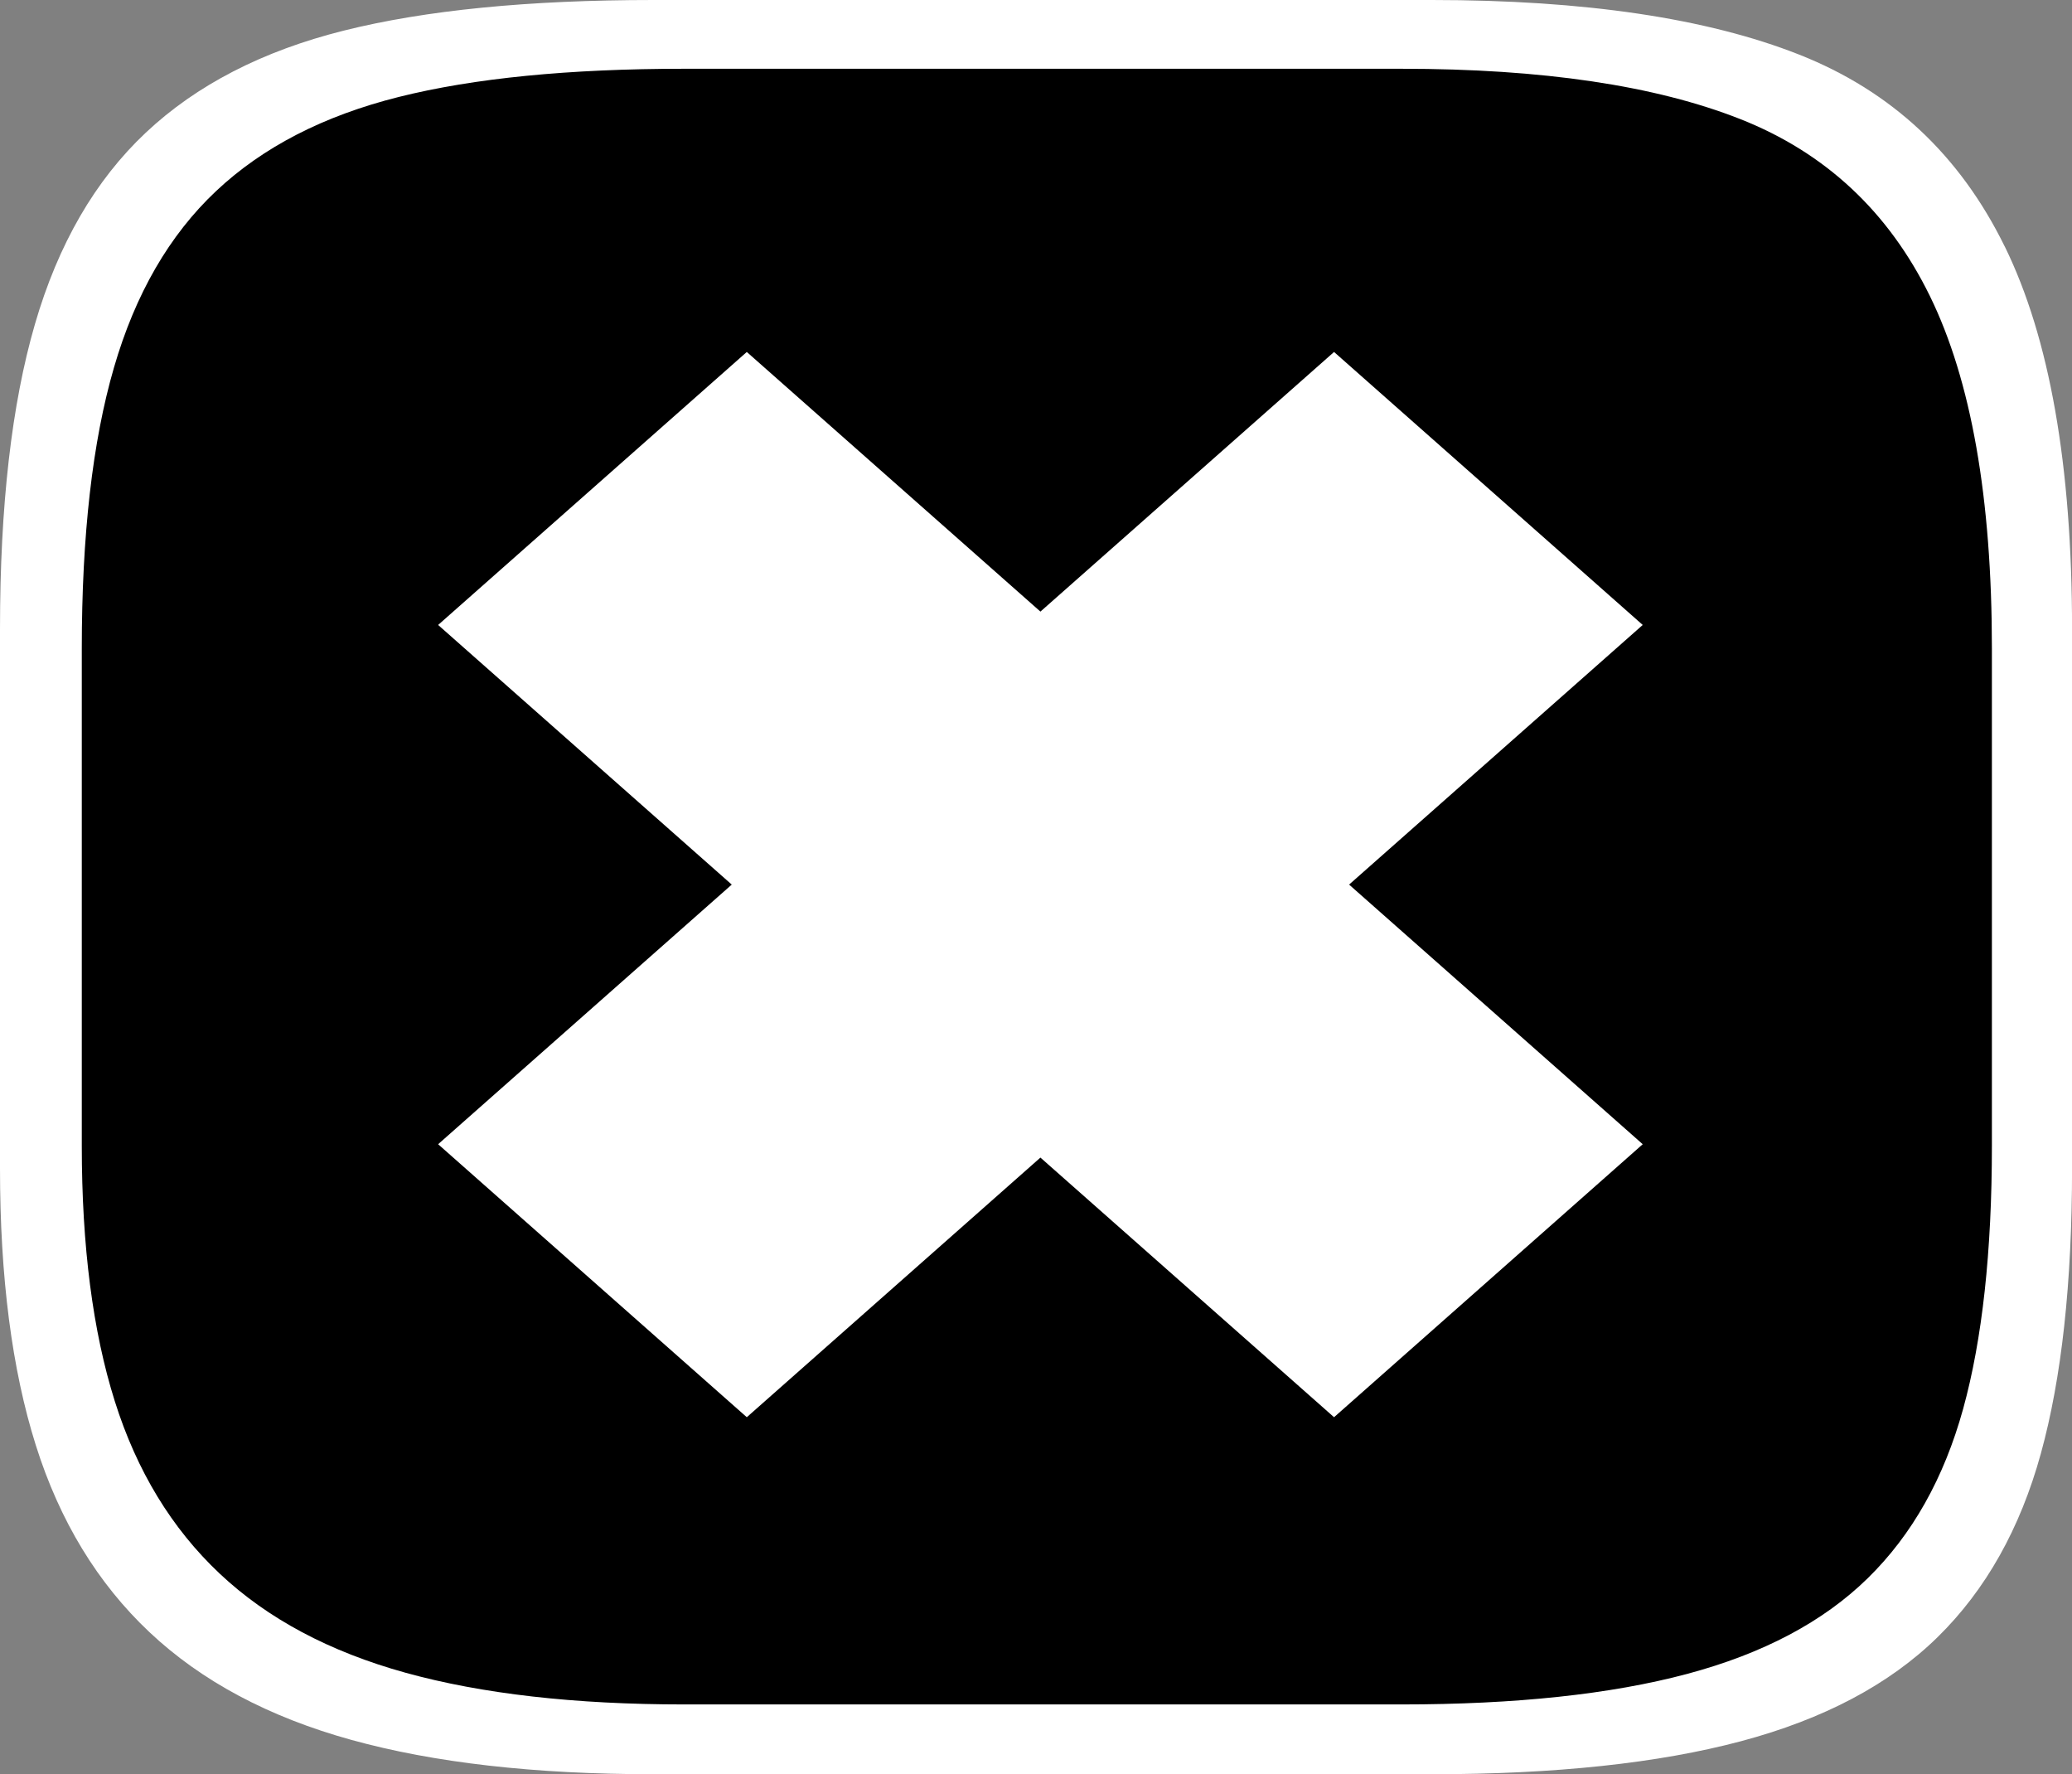 <?xml version="1.0" encoding="UTF-8"?>
<svg xmlns="http://www.w3.org/2000/svg" viewBox="0 0 381.55 326.65">
  <rect x="0" y="0" width="381.55" height="326.65" fill="#808080" stroke="none"/>
  <defs>
    <style>
      .uuid-b3a2d511-e1d0-4b7b-a0c2-226d4029603c {
        fill: #fff;
      }

      .uuid-b3a2d511-e1d0-4b7b-a0c2-226d4029603c, .uuid-5ff9e444-3f34-4c88-ab73-38c06ceb9aa9 {
        fill-rule: evenodd;
        stroke-width: 0px;
      }

      .uuid-6e923cee-0d02-41d2-a7db-82698f8f0a29 {
        isolation: isolate;
      }

      .uuid-5ff9e444-3f34-4c88-ab73-38c06ceb9aa9 {
        fill: #000;
      }
    </style>
  </defs>
  <g id="uuid-3db5fbd7-932f-4bc7-b75e-ebb0cfbe1cb3" data-name="BONGS O 1 copy" class="uuid-6e923cee-0d02-41d2-a7db-82698f8f0a29">
    <g id="uuid-2232c8b2-bc42-4be4-8d0f-c763fa078c1a" data-name="BONGS O 1 copy">
      <path class="uuid-b3a2d511-e1d0-4b7b-a0c2-226d4029603c" d="M369.16,45.38c-8.26-16.85-20.88-28.63-37.86-35.33-16.98-6.7-39.54-10.05-67.68-10.05H120.34c-23.02,0-42.02,1.88-57.01,5.63-14.99,3.75-27.15,10.02-36.48,18.79-9.33,8.77-16.14,20.53-20.42,35.27C2.14,74.44,0,93.14,0,115.82v99.27C0,235.16,2.2,252.16,6.6,266.1c4.4,13.94,11.38,25.41,20.94,34.41,9.56,9,21.95,15.61,37.17,19.82,15.22,4.21,33.76,6.32,55.64,6.32h143.28c22.79,0,41.79-2.03,57.01-6.09,15.22-4.06,27.26-10.44,36.14-19.13,8.87-8.69,15.22-19.97,19.04-33.84,3.82-13.86,5.74-31.37,5.74-52.51v-99.27c0-30.1-4.13-53.58-12.39-70.43Z"/>
    </g>
  </g>
  <g id="uuid-c5e650bd-2f04-47f7-bcd3-4b6fc31cf2d0" data-name="BONGS O 1" class="uuid-6e923cee-0d02-41d2-a7db-82698f8f0a29">
    <g id="uuid-bac25ded-90a6-46fe-af2d-771d3df219b1" data-name="BONGS O 1">
      <path class="uuid-5ff9e444-3f34-4c88-ab73-38c06ceb9aa9" d="M355.38,54.5c-7.61-15.53-19.25-26.39-34.9-32.57-15.65-6.18-36.45-9.27-62.39-9.27H125.99c-21.22,0-38.74,1.73-52.56,5.19-13.82,3.46-25.03,9.23-33.63,17.32-8.6,8.09-14.88,18.93-18.82,32.52-3.95,13.59-5.92,30.84-5.92,51.74v91.52c0,18.5,2.03,34.18,6.08,47.03,4.05,12.85,10.49,23.43,19.3,31.72,8.81,8.3,20.23,14.39,34.26,18.27,14.03,3.88,31.13,5.83,51.29,5.83h132.09c21.01,0,38.53-1.87,52.56-5.61,14.03-3.74,25.13-9.62,33.31-17.64,8.18-8.01,14.03-18.41,17.56-31.19,3.52-12.78,5.29-28.92,5.29-48.41v-91.52c0-27.75-3.81-49.39-11.42-64.93ZM302.5,210.66l-56.84,50.26-54.07-47.8-54.07,47.8-56.84-50.26,54.07-47.8-54.07-47.8,56.84-50.26,54.07,47.8,54.07-47.8,56.84,50.26-54.07,47.8,54.07,47.8Z"/>
    </g>
  </g>
</svg>